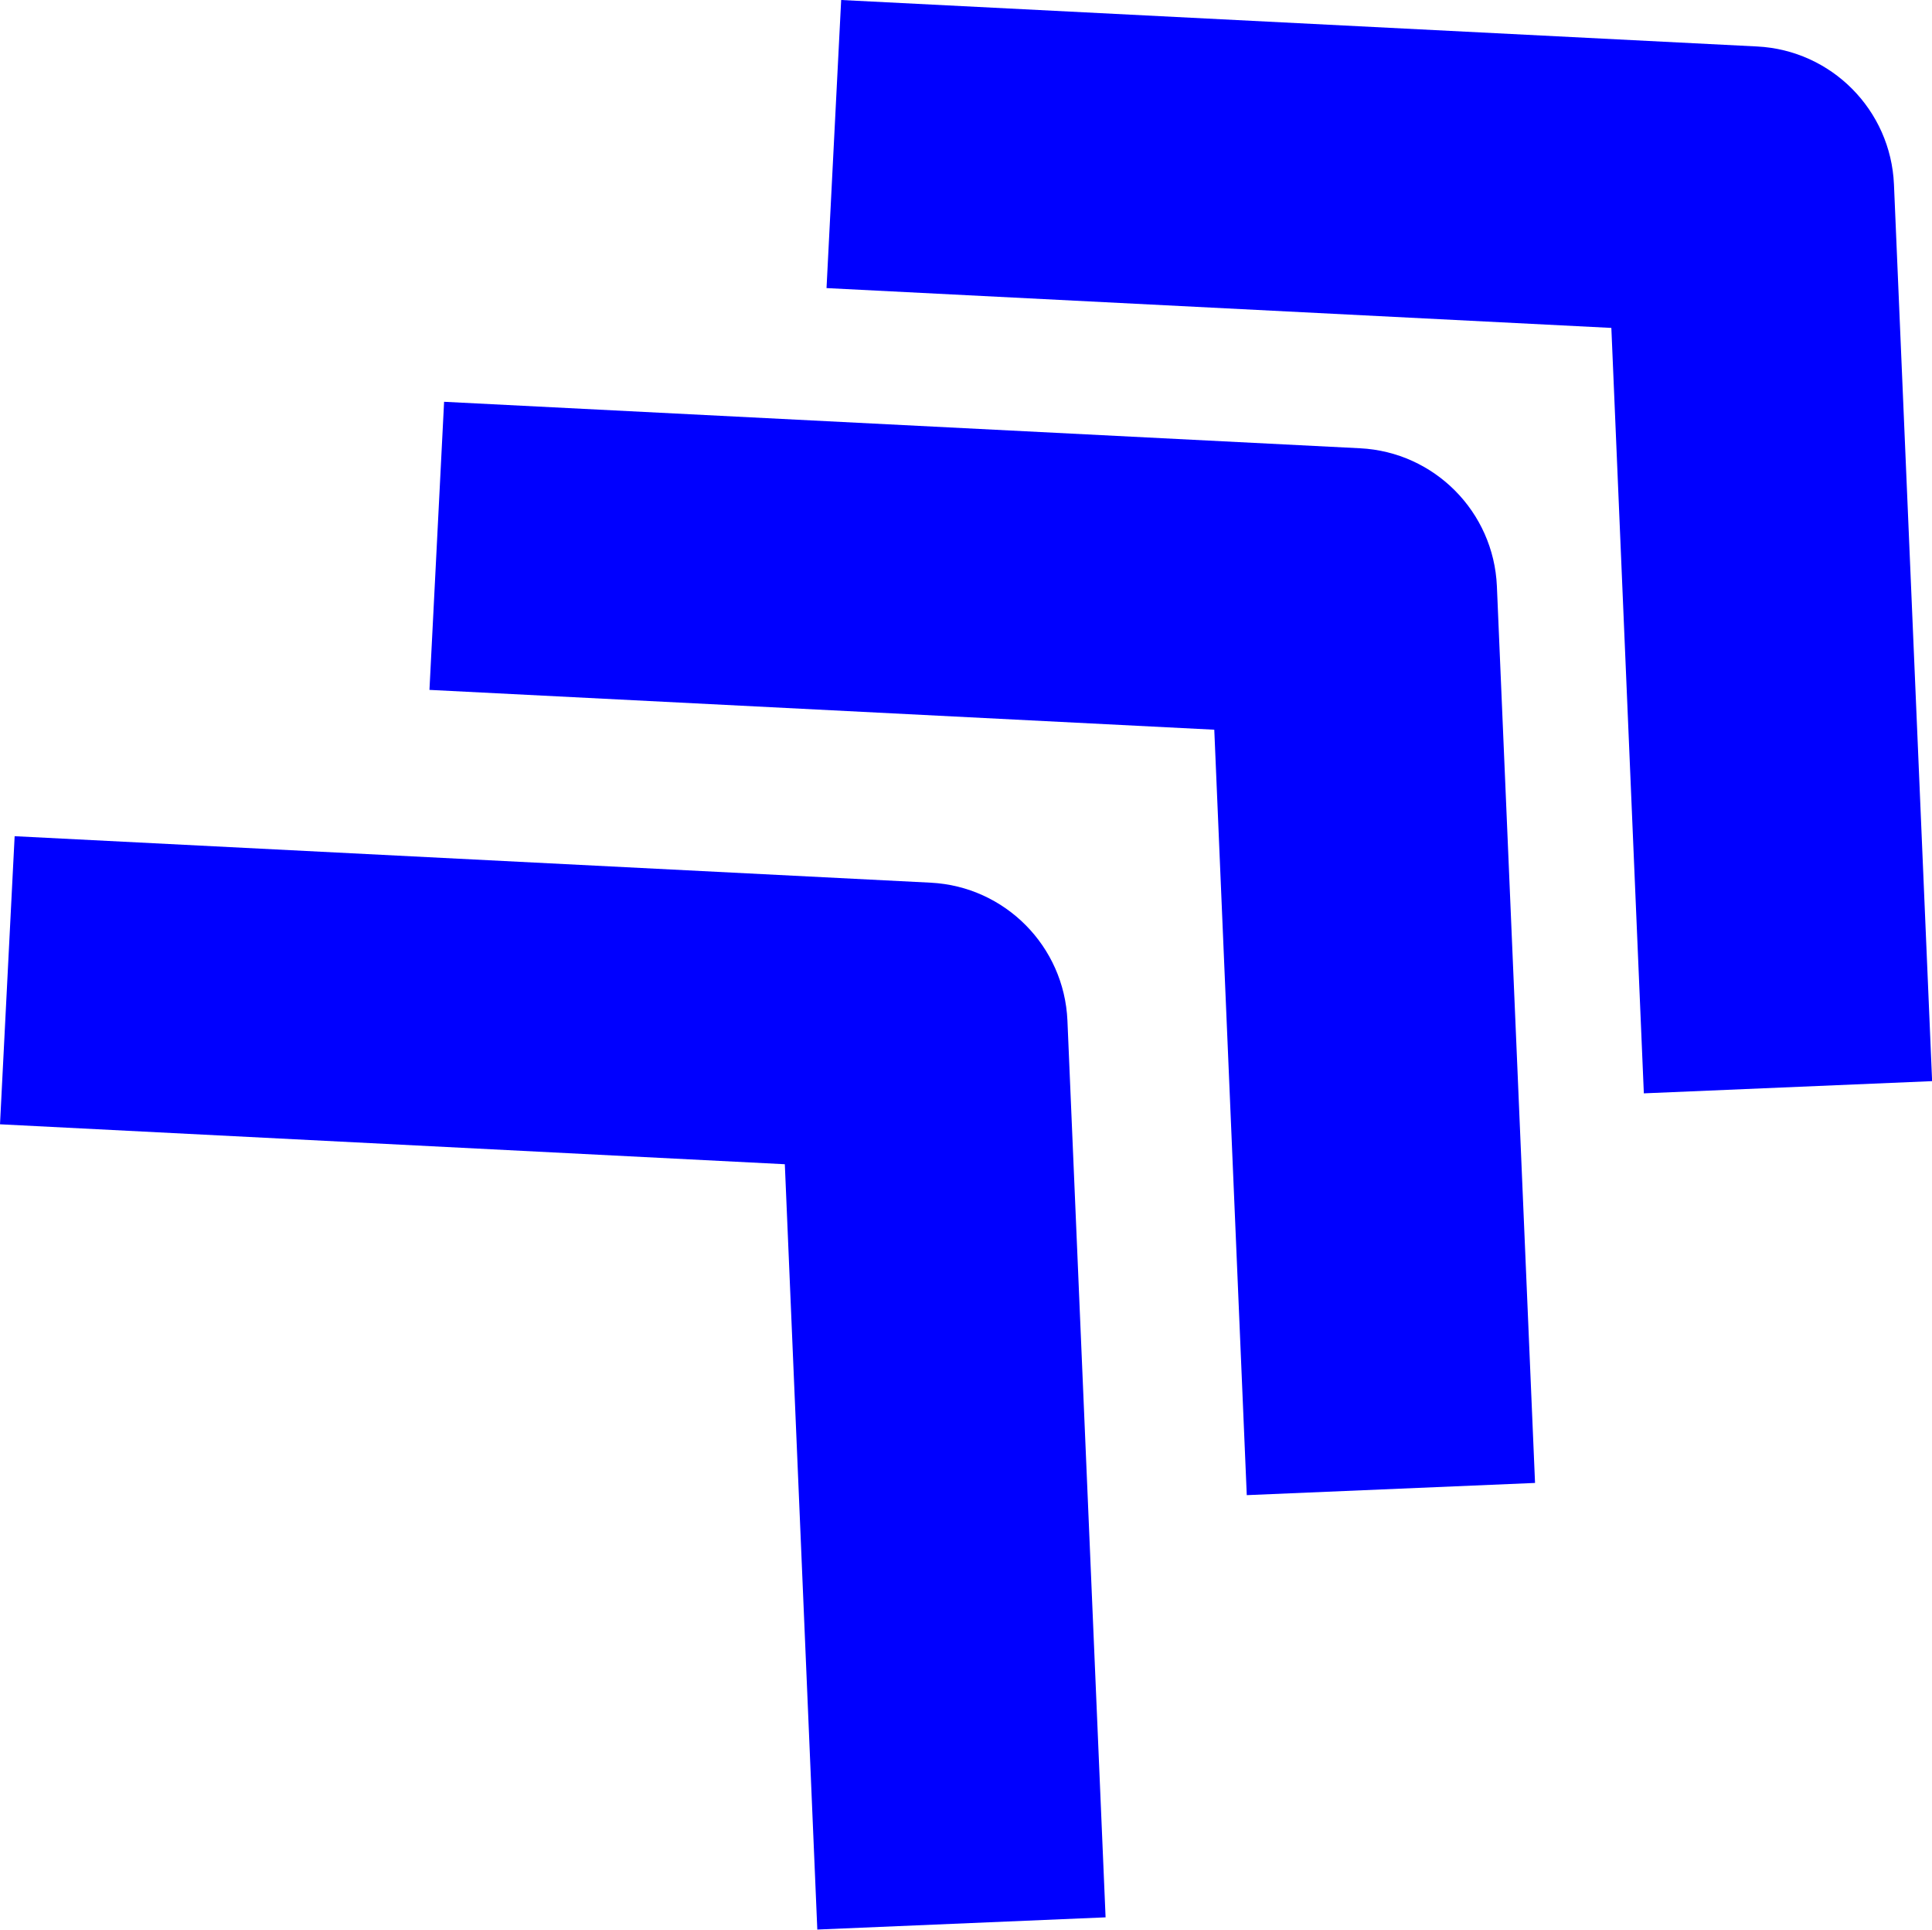 <svg xmlns="http://www.w3.org/2000/svg" id="Ebene_2" viewBox="0 0 174.19 173.96"><defs><style>.cls-1{fill:blue;}</style></defs><g id="_&#x143;&#xEB;&#xEE;&#xE9;_1"><path class="cls-1" d="M73.69,173.96l-2.93-69.01L0,101.35l1.32-25.97,82.59,4.19c6.7.34,12.04,5.73,12.33,12.43l3.44,80.84-25.98,1.1Z"></path><path class="cls-1" d="M112.41,134.79l-2.93-69.01-70.76-3.59,1.32-25.97,82.59,4.19c6.7.34,12.04,5.73,12.33,12.43l3.44,80.84-25.98,1.1Z"></path><path class="cls-1" d="M148.21,98.57l-2.93-69.01-70.76-3.59,1.32-25.97,82.59,4.19c6.7.34,12.04,5.73,12.33,12.43l3.44,80.84-25.98,1.1Z"></path></g></svg>